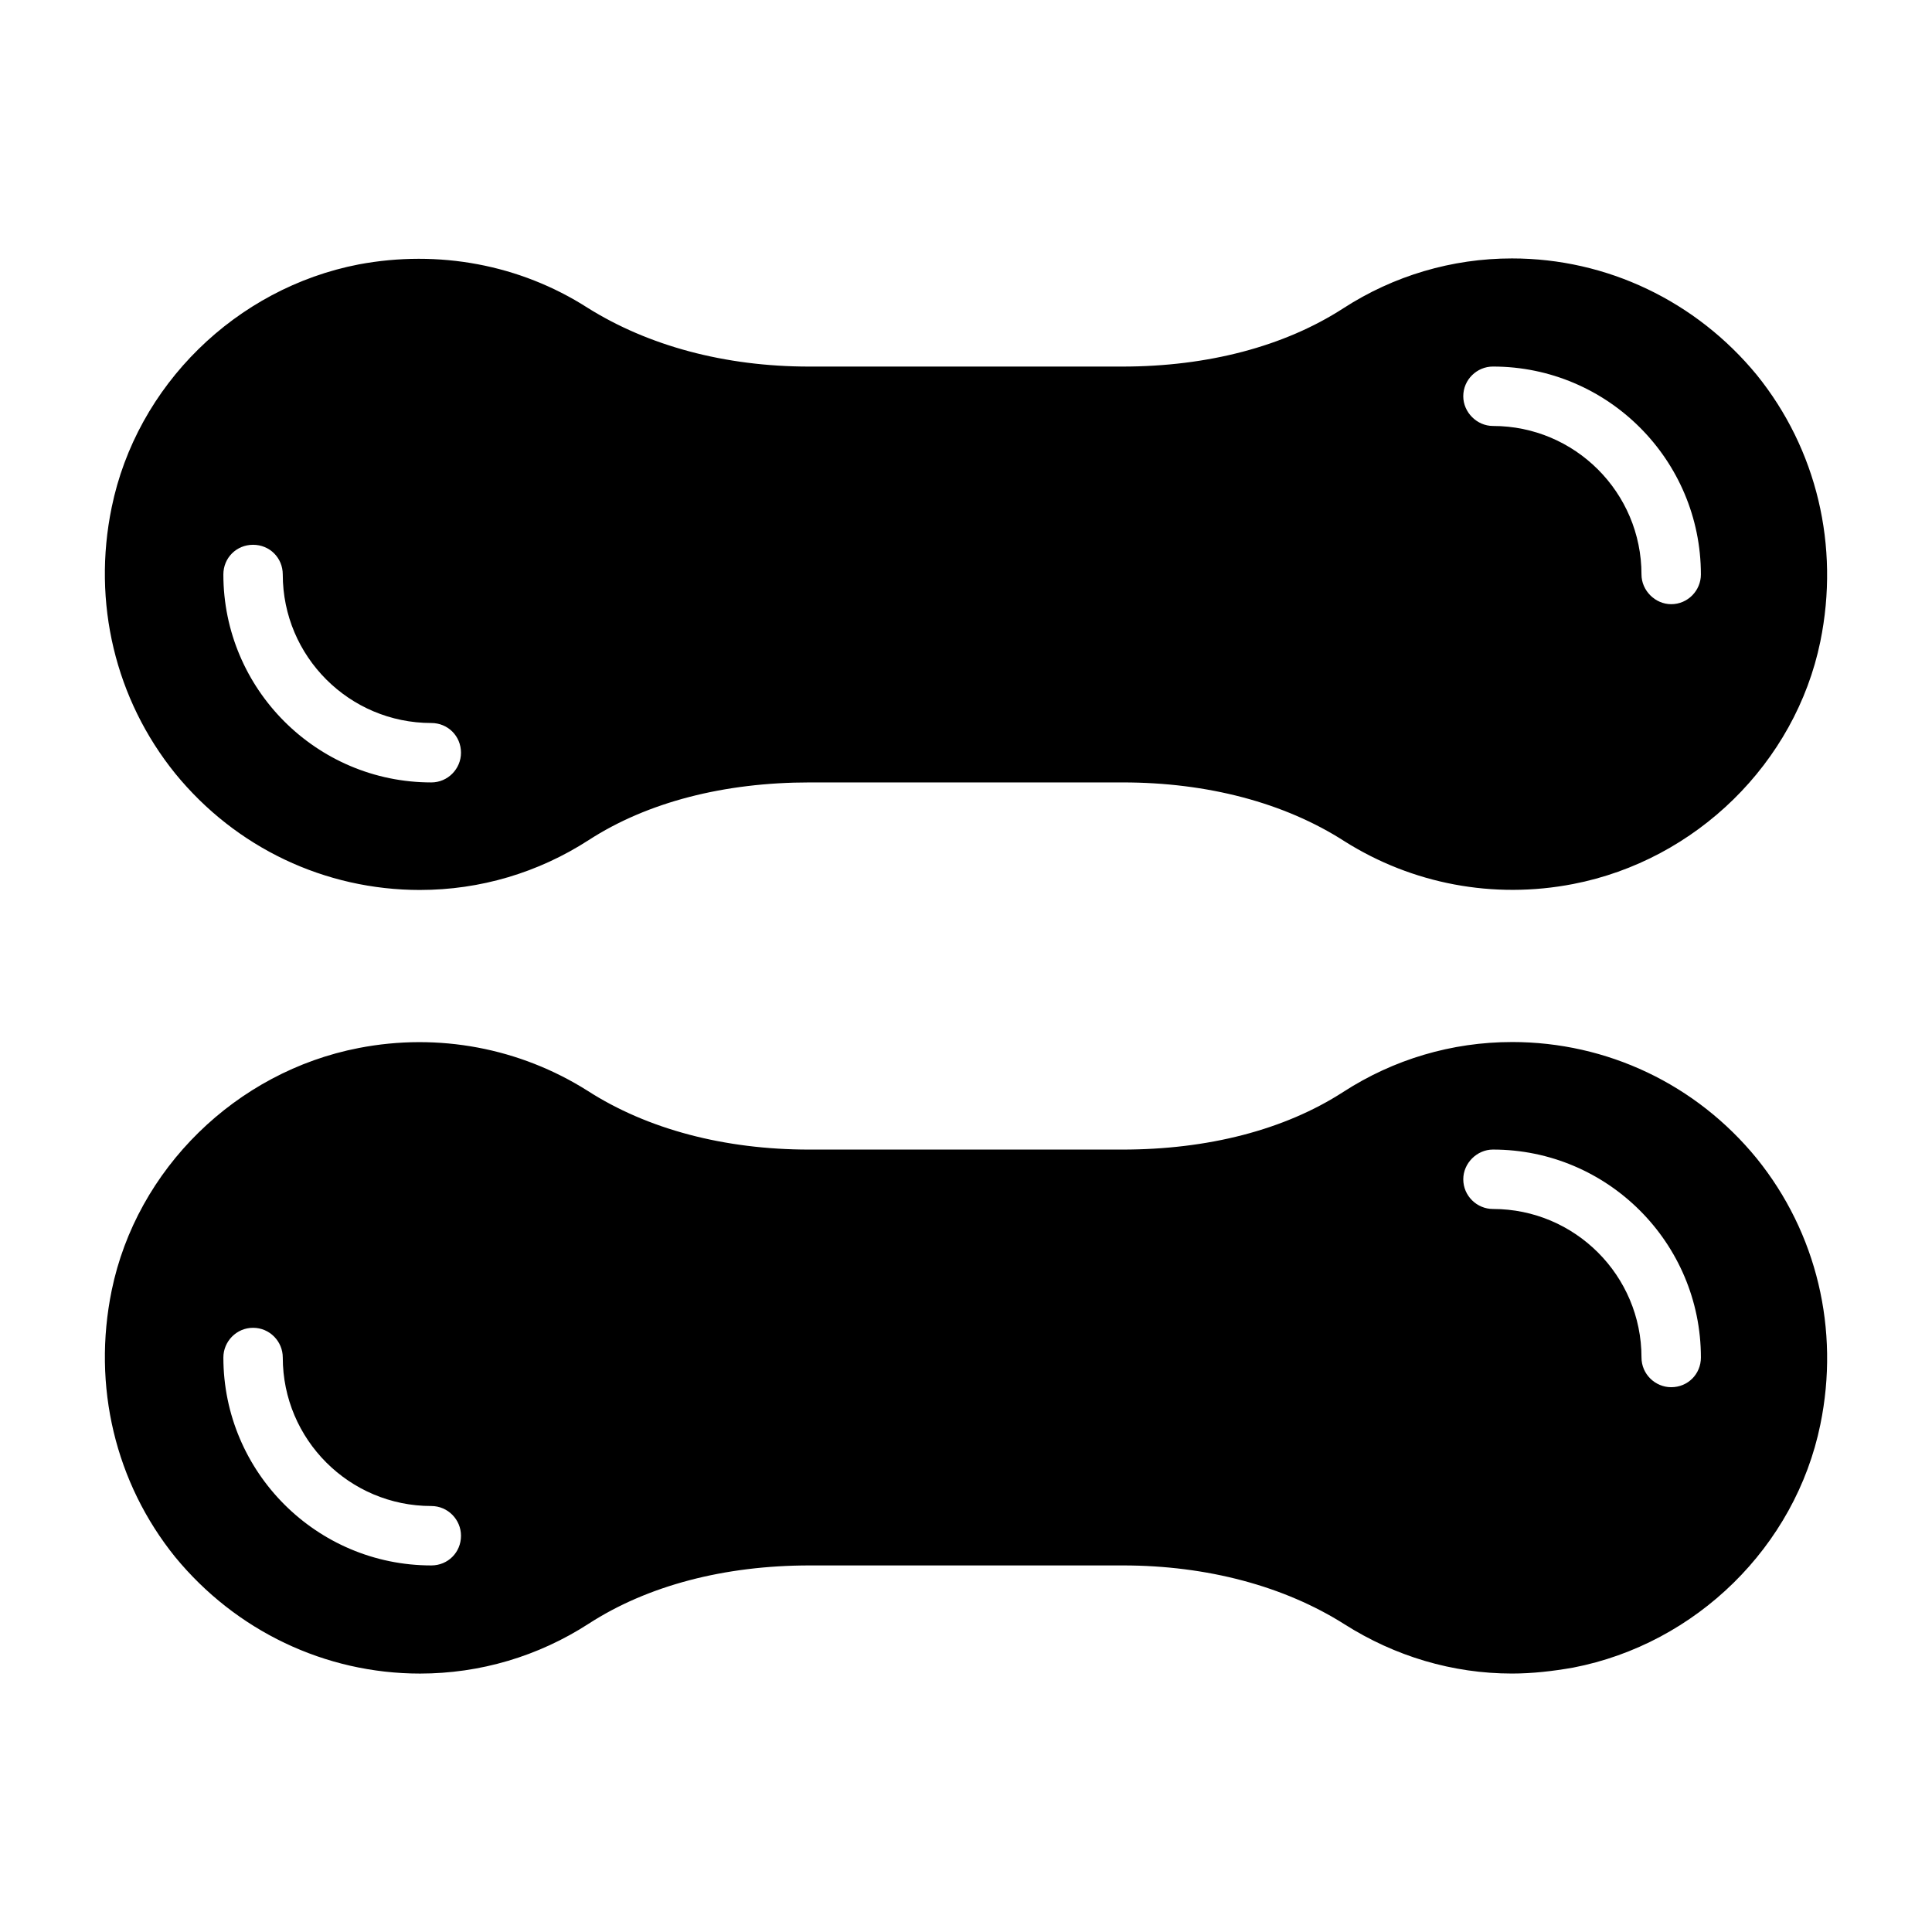 <?xml version="1.0" encoding="UTF-8"?>
<!-- Uploaded to: SVG Repo, www.svgrepo.com, Generator: SVG Repo Mixer Tools -->
<svg fill="#000000" width="800px" height="800px" version="1.1" viewBox="144 144 512 512" xmlns="http://www.w3.org/2000/svg">
 <g>
  <path d="m544.69 420.15c-15.902 0-31.332 4.566-44.715 13.227-15.586 10.078-35.895 15.273-58.566 15.273h-82.973c-22.355 0-42.824-5.352-58.727-15.586-17.949-11.336-39.516-15.43-60.613-11.336-32.59 6.297-58.883 32.117-65.496 64.234-5.195 25.348 0.945 51.012 16.848 70.691 16.059 19.523 39.676 30.859 64.867 30.859 15.902 0 31.332-4.566 44.715-13.227 15.586-10.078 35.895-15.43 58.566-15.43h82.973c22.355 0 42.824 5.512 58.727 15.586 13.383 8.5 28.652 13.066 44.398 13.066 5.352 0 10.863-0.629 16.215-1.574 32.59-6.297 58.883-32.117 65.496-64.395 5.195-25.191-0.945-50.852-16.848-70.535-16.062-19.68-39.68-30.855-64.867-30.855zm-5.039 28.496c30.387 0 55.105 24.719 55.105 55.105 0 4.41-3.465 7.871-7.871 7.871-4.25 0-7.871-3.465-7.871-7.871 0-21.727-17.633-39.359-39.359-39.359-4.25 0-7.871-3.465-7.871-7.871-0.004-4.254 3.617-7.875 7.867-7.875zm-281.35 110.21c-30.387 0-55.105-24.719-55.105-55.105 0-4.25 3.465-7.871 7.871-7.871 4.41 0 7.871 3.621 7.871 7.871 0 21.727 17.633 39.359 39.359 39.359 4.41 0 7.871 3.621 7.871 7.871 0.008 4.41-3.457 7.875-7.867 7.875z"/>
  <path d="m255.31 379.85c15.902 0 31.332-4.566 44.715-13.227 15.586-10.078 35.895-15.273 58.566-15.273h82.973c22.355 0 42.824 5.352 58.727 15.586 17.949 11.336 39.516 15.43 60.613 11.336 32.59-6.297 58.883-32.117 65.496-64.234 5.195-25.348-0.945-51.012-16.848-70.691-16.059-19.523-39.676-30.859-64.867-30.859-15.902 0-31.332 4.566-44.715 13.227-15.586 10.078-35.895 15.43-58.566 15.43h-82.973c-22.355 0-42.668-5.512-58.727-15.586-17.945-11.492-39.516-15.43-60.613-11.492-32.59 6.297-58.883 32.117-65.496 64.395-5.195 25.191 0.945 50.852 16.848 70.535 16.059 19.676 39.676 30.855 64.867 30.855zm2.988-28.5c-30.387 0-55.105-24.719-55.105-55.105 0-4.41 3.465-7.871 7.871-7.871 4.41 0 7.871 3.465 7.871 7.871 0 21.727 17.633 39.359 39.359 39.359 4.41 0 7.871 3.465 7.871 7.871 0.008 4.254-3.457 7.875-7.867 7.875zm281.35-110.21c30.387 0 55.105 24.719 55.105 55.105 0 4.25-3.465 7.871-7.871 7.871-4.25 0-7.871-3.621-7.871-7.871 0-21.727-17.633-39.359-39.359-39.359-4.25 0-7.871-3.621-7.871-7.871-0.004-4.41 3.617-7.875 7.867-7.875z"/>
 </g>
</svg>